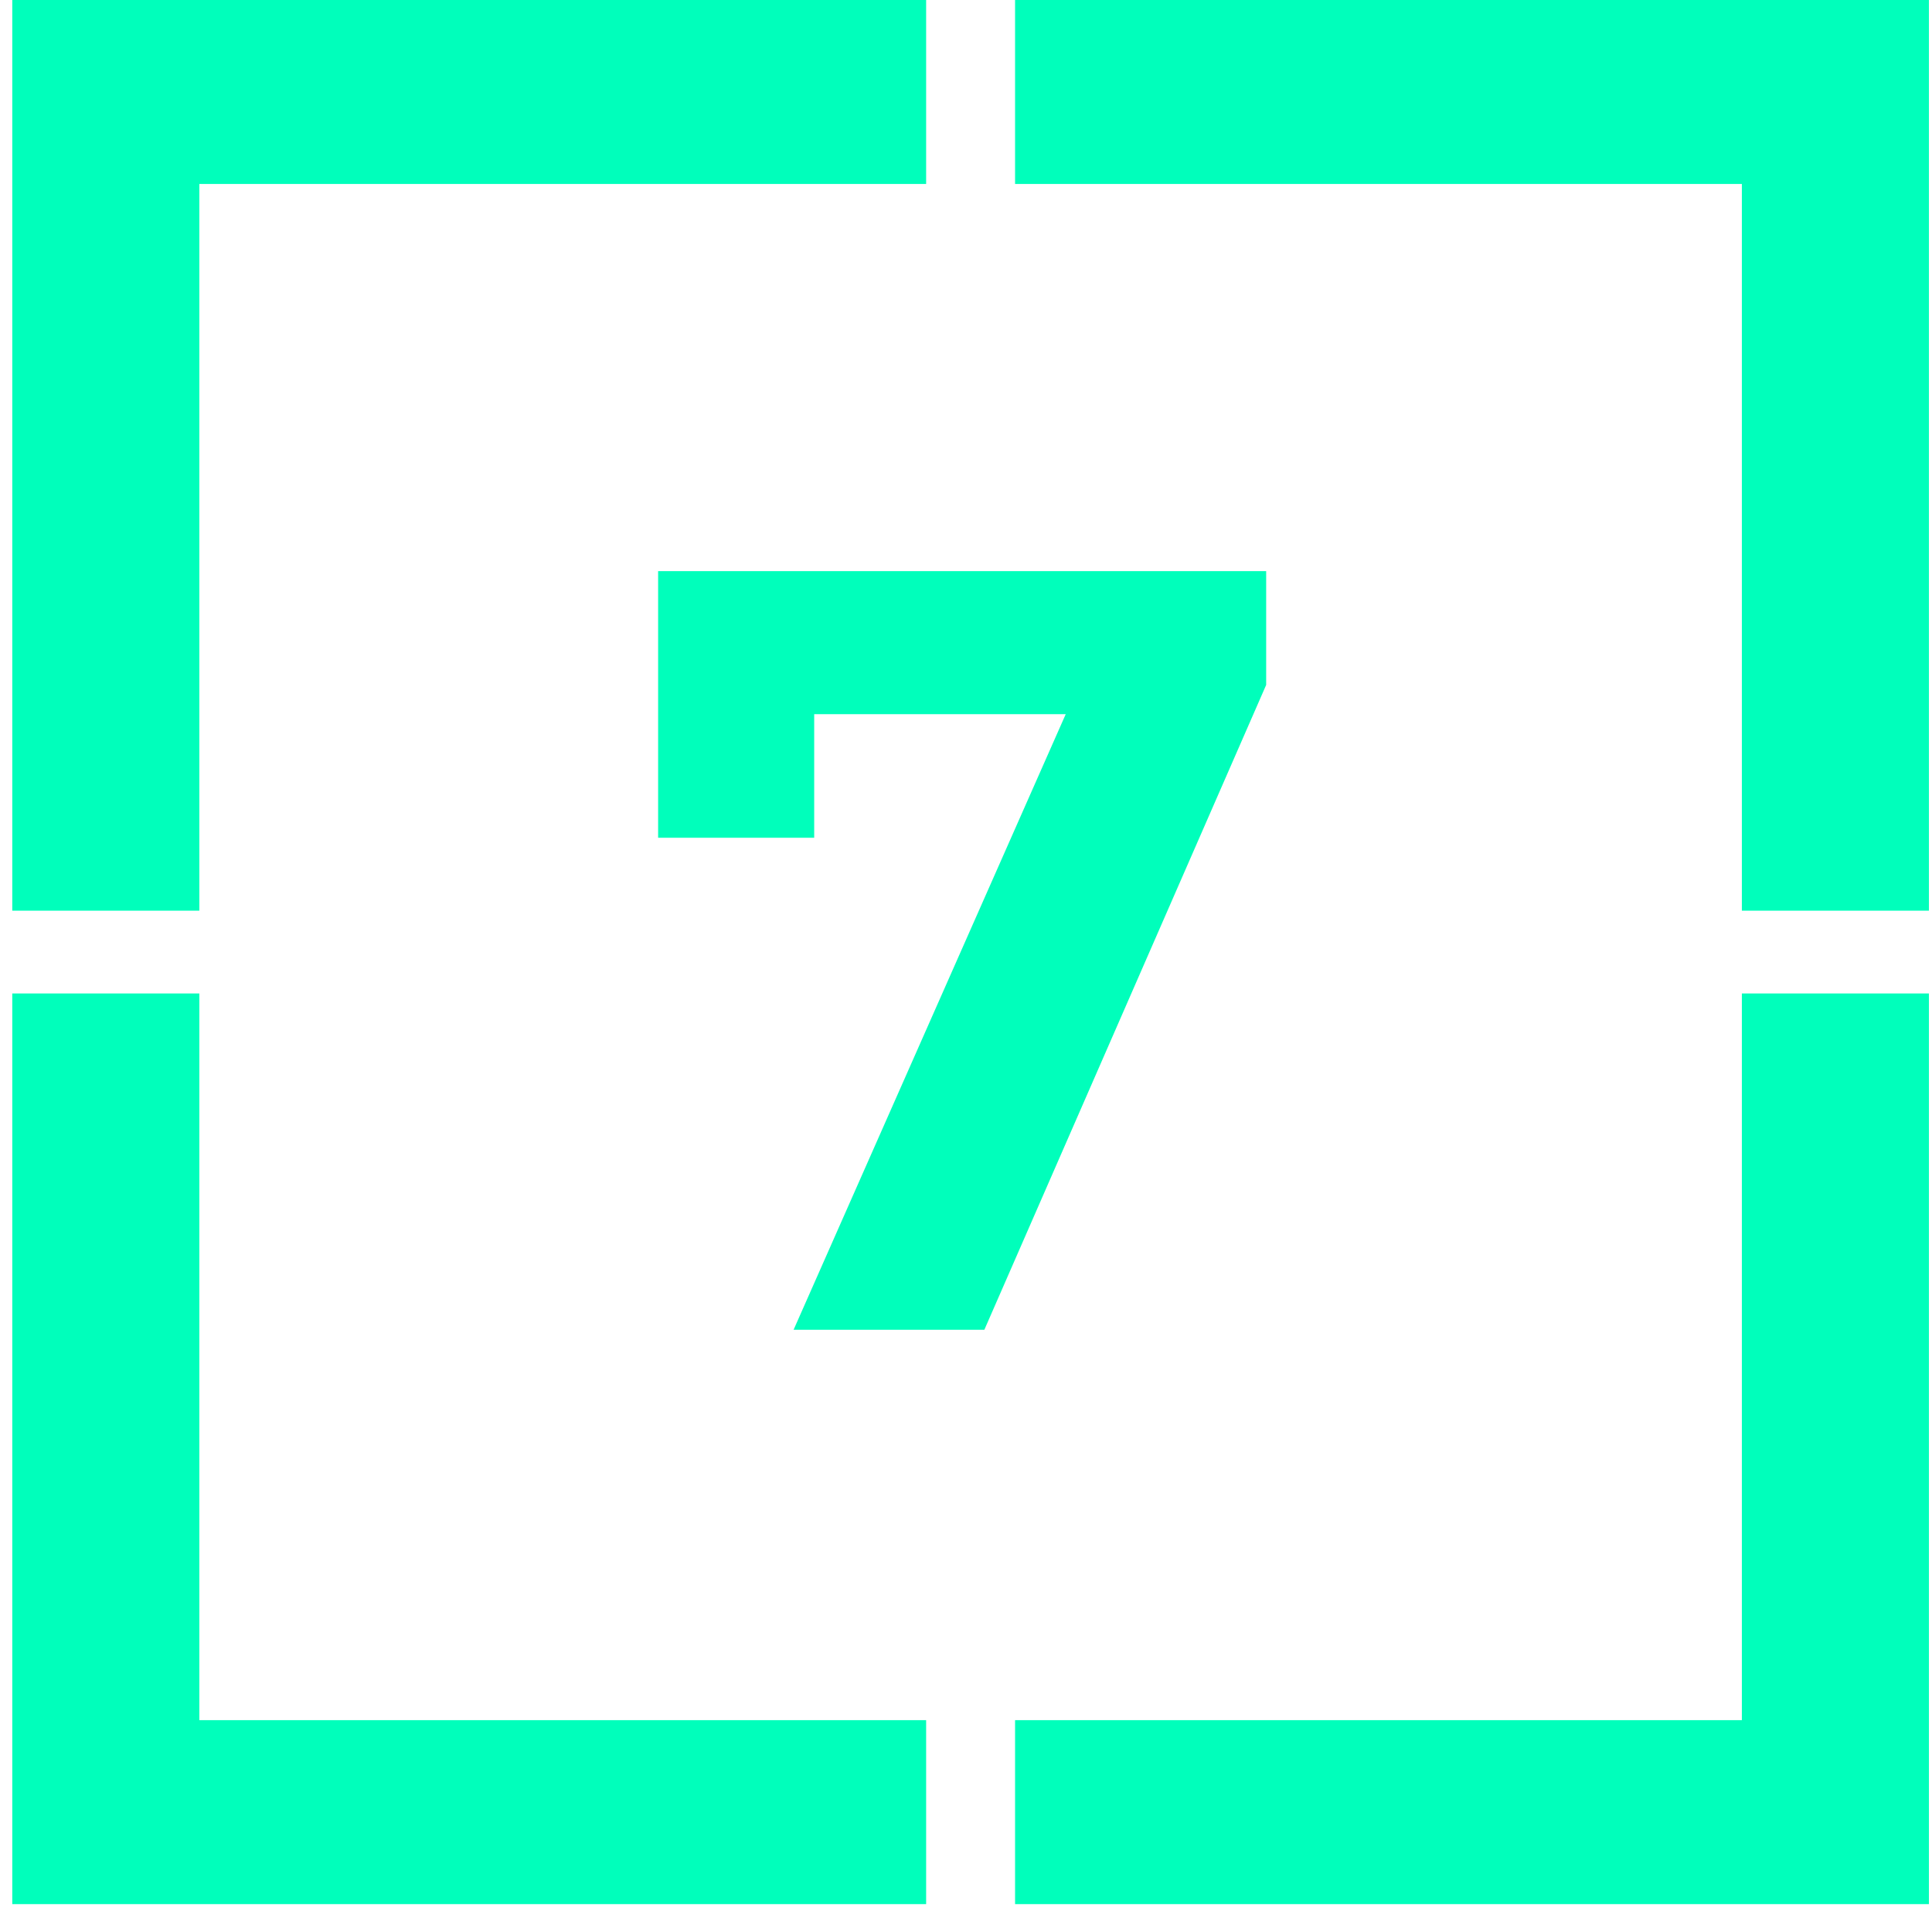 <?xml version="1.0" encoding="UTF-8"?> <svg xmlns="http://www.w3.org/2000/svg" width="315" height="311" viewBox="0 0 315 311" fill="none"><path d="M2 148.5H32.5V30H151V0H2V148.5Z" fill="#00FFBB"></path><path d="M314.5 148.5H284V30H165.5V0H314.5V148.5Z" fill="#00FFBB"></path><path d="M2 162H32.5V280.5H151V310.5H2V162Z" fill="#00FFBB"></path><path d="M314.5 162H284V280.5H165.5V310.5H314.5V162Z" fill="#00FFBB"></path><path d="M129.392 216.836L179.226 104.091L186.648 116.461H120.026L132.749 103.031V136.607H107.302V93.134H206.44V111.69L160.494 216.836H129.392Z" fill="#00FFBB"></path></svg> 